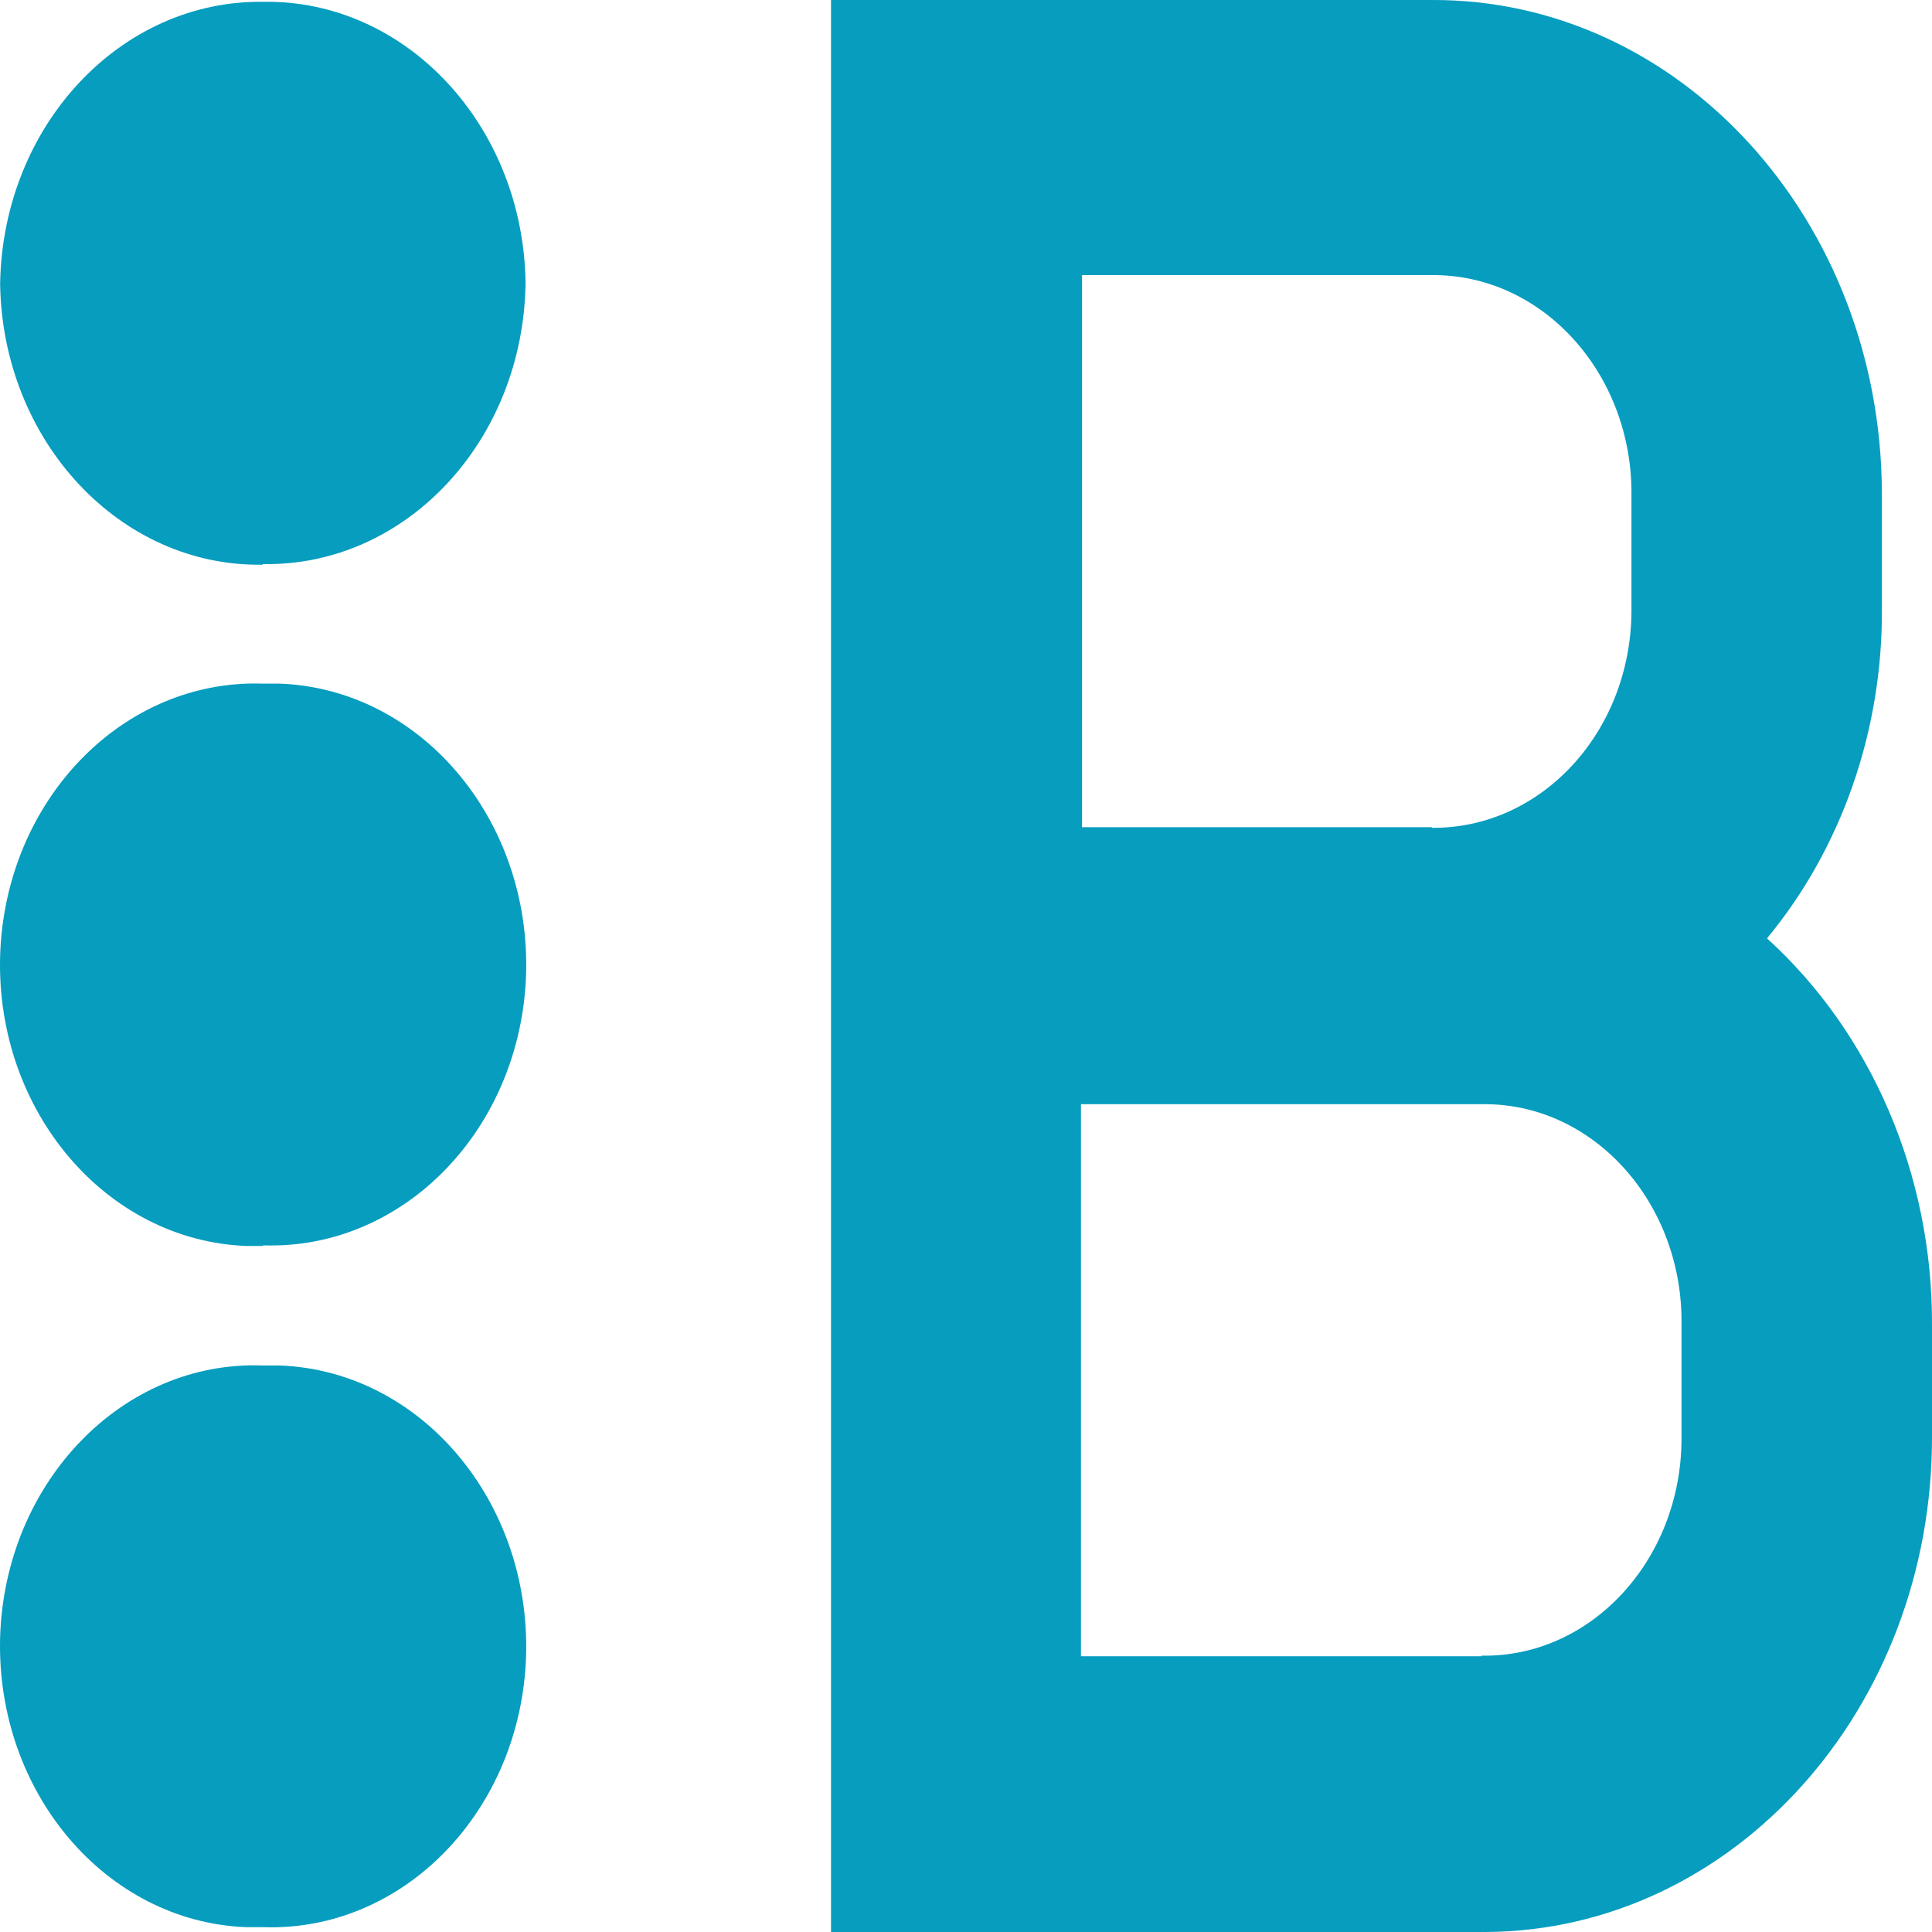 <svg width="32" height="32" viewBox="0 0 32 32" fill="none" xmlns="http://www.w3.org/2000/svg">
<g clip-path="url(#clip0_279_90)">
<path d="M4.358 9.343C6.721 9.383 8.669 7.303 8.705 4.686C8.669 2.079 6.721 -0.01 4.358 0.03C1.995 -0 0.047 2.079 0.002 4.696C0.038 7.303 1.986 9.393 4.349 9.353" fill="#069DBF"/>
<path d="M4.358 20.627C6.685 20.706 8.633 18.697 8.714 16.129C8.786 13.562 6.964 11.413 4.638 11.323C4.547 11.323 4.457 11.323 4.358 11.323C2.031 11.244 0.083 13.254 0.002 15.831C-0.07 18.398 1.752 20.547 4.078 20.637C4.169 20.637 4.259 20.637 4.358 20.637" fill="#069DBF"/>
<path d="M4.358 31.92C6.685 32 8.633 29.99 8.714 27.423C8.786 24.856 6.964 22.706 4.638 22.617C4.547 22.617 4.457 22.617 4.358 22.617C2.031 22.527 0.083 24.547 0.002 27.114C-0.07 29.681 1.752 31.831 4.078 31.92C4.169 31.92 4.259 31.92 4.358 31.92Z" fill="#069DBF"/>
<path d="M13.764 8.09519e-05H23.712C27.815 -0.02 31.152 3.632 31.17 8.159C31.17 8.179 31.17 8.209 31.17 8.229V10.06C31.188 12.09 30.503 14.05 29.267 15.542C30.999 17.114 32.009 19.463 32 21.94V23.771C32.018 28.299 28.708 31.98 24.605 32C24.587 32 24.56 32 24.542 32H13.764V8.09519e-05ZM23.712 13.711C25.516 13.731 27.004 12.139 27.022 10.139C27.022 10.11 27.022 10.08 27.022 10.05V8.219C27.049 6.229 25.597 4.587 23.793 4.557C23.766 4.557 23.739 4.557 23.712 4.557H17.922V13.701H23.721L23.712 13.711ZM24.542 27.423C26.345 27.453 27.833 25.851 27.851 23.861C27.851 23.831 27.851 23.801 27.851 23.771V21.94C27.878 19.95 26.427 18.308 24.623 18.289C24.596 18.289 24.569 18.289 24.533 18.289H17.904V27.433H24.533L24.542 27.423Z" fill="#069DBF"/>
</g>
<defs>
<clipPath id="clip0_279_90">
<rect width="32" height="32" fill="white"/>
</clipPath>
</defs>
</svg>
